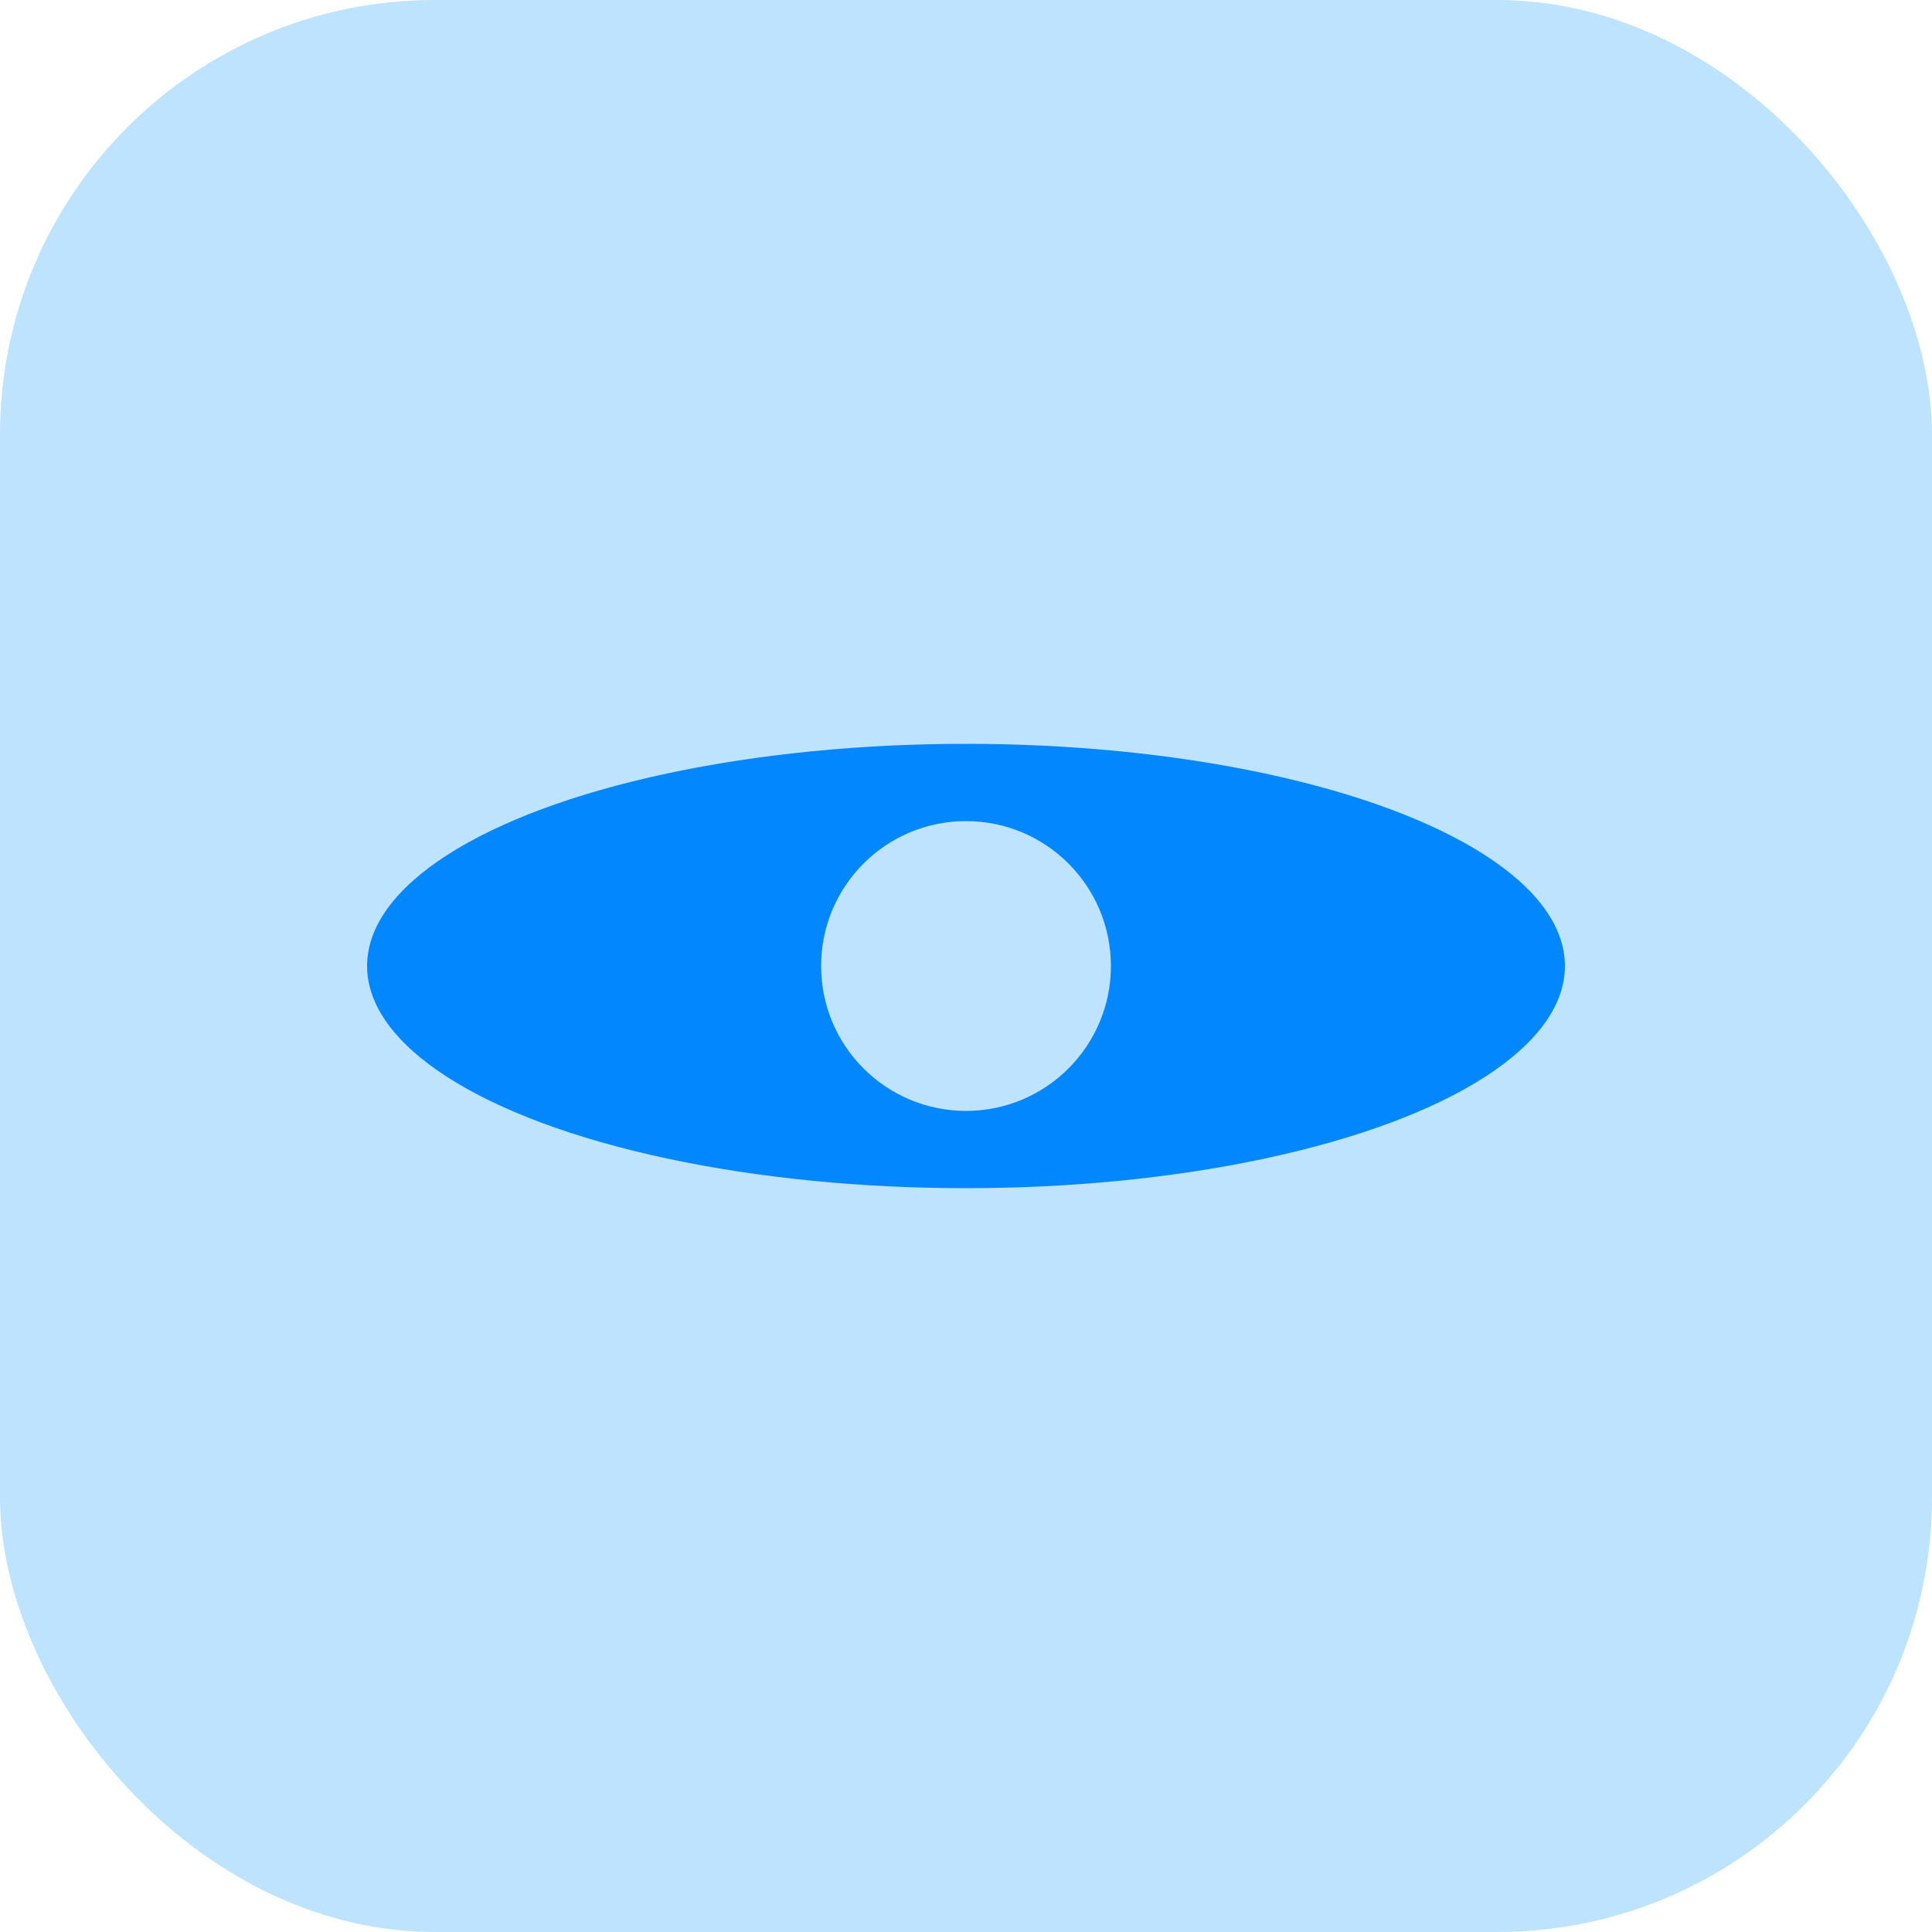 <?xml version="1.0" encoding="UTF-8"?>
<svg id="Calque_1" data-name="Calque 1" xmlns="http://www.w3.org/2000/svg" version="1.1" viewBox="0 0 60 60">
  <defs>
    <style>
      .cls-1 {
        fill: #0287fe;
      }

      .cls-1, .cls-2 {
        stroke-width: 0px;
      }

      .cls-2 {
        fill: #bde3ff;
      }
    </style>
  </defs>
  <rect class="cls-2" x="0" y="0" width="60" height="60" rx="13.5" ry="13.5"/>
  <ellipse class="cls-1" cx="30" cy="30" rx="18.6" ry="6.9"/>
  <circle class="cls-2" cx="30" cy="30" r="4.5"/>
</svg>